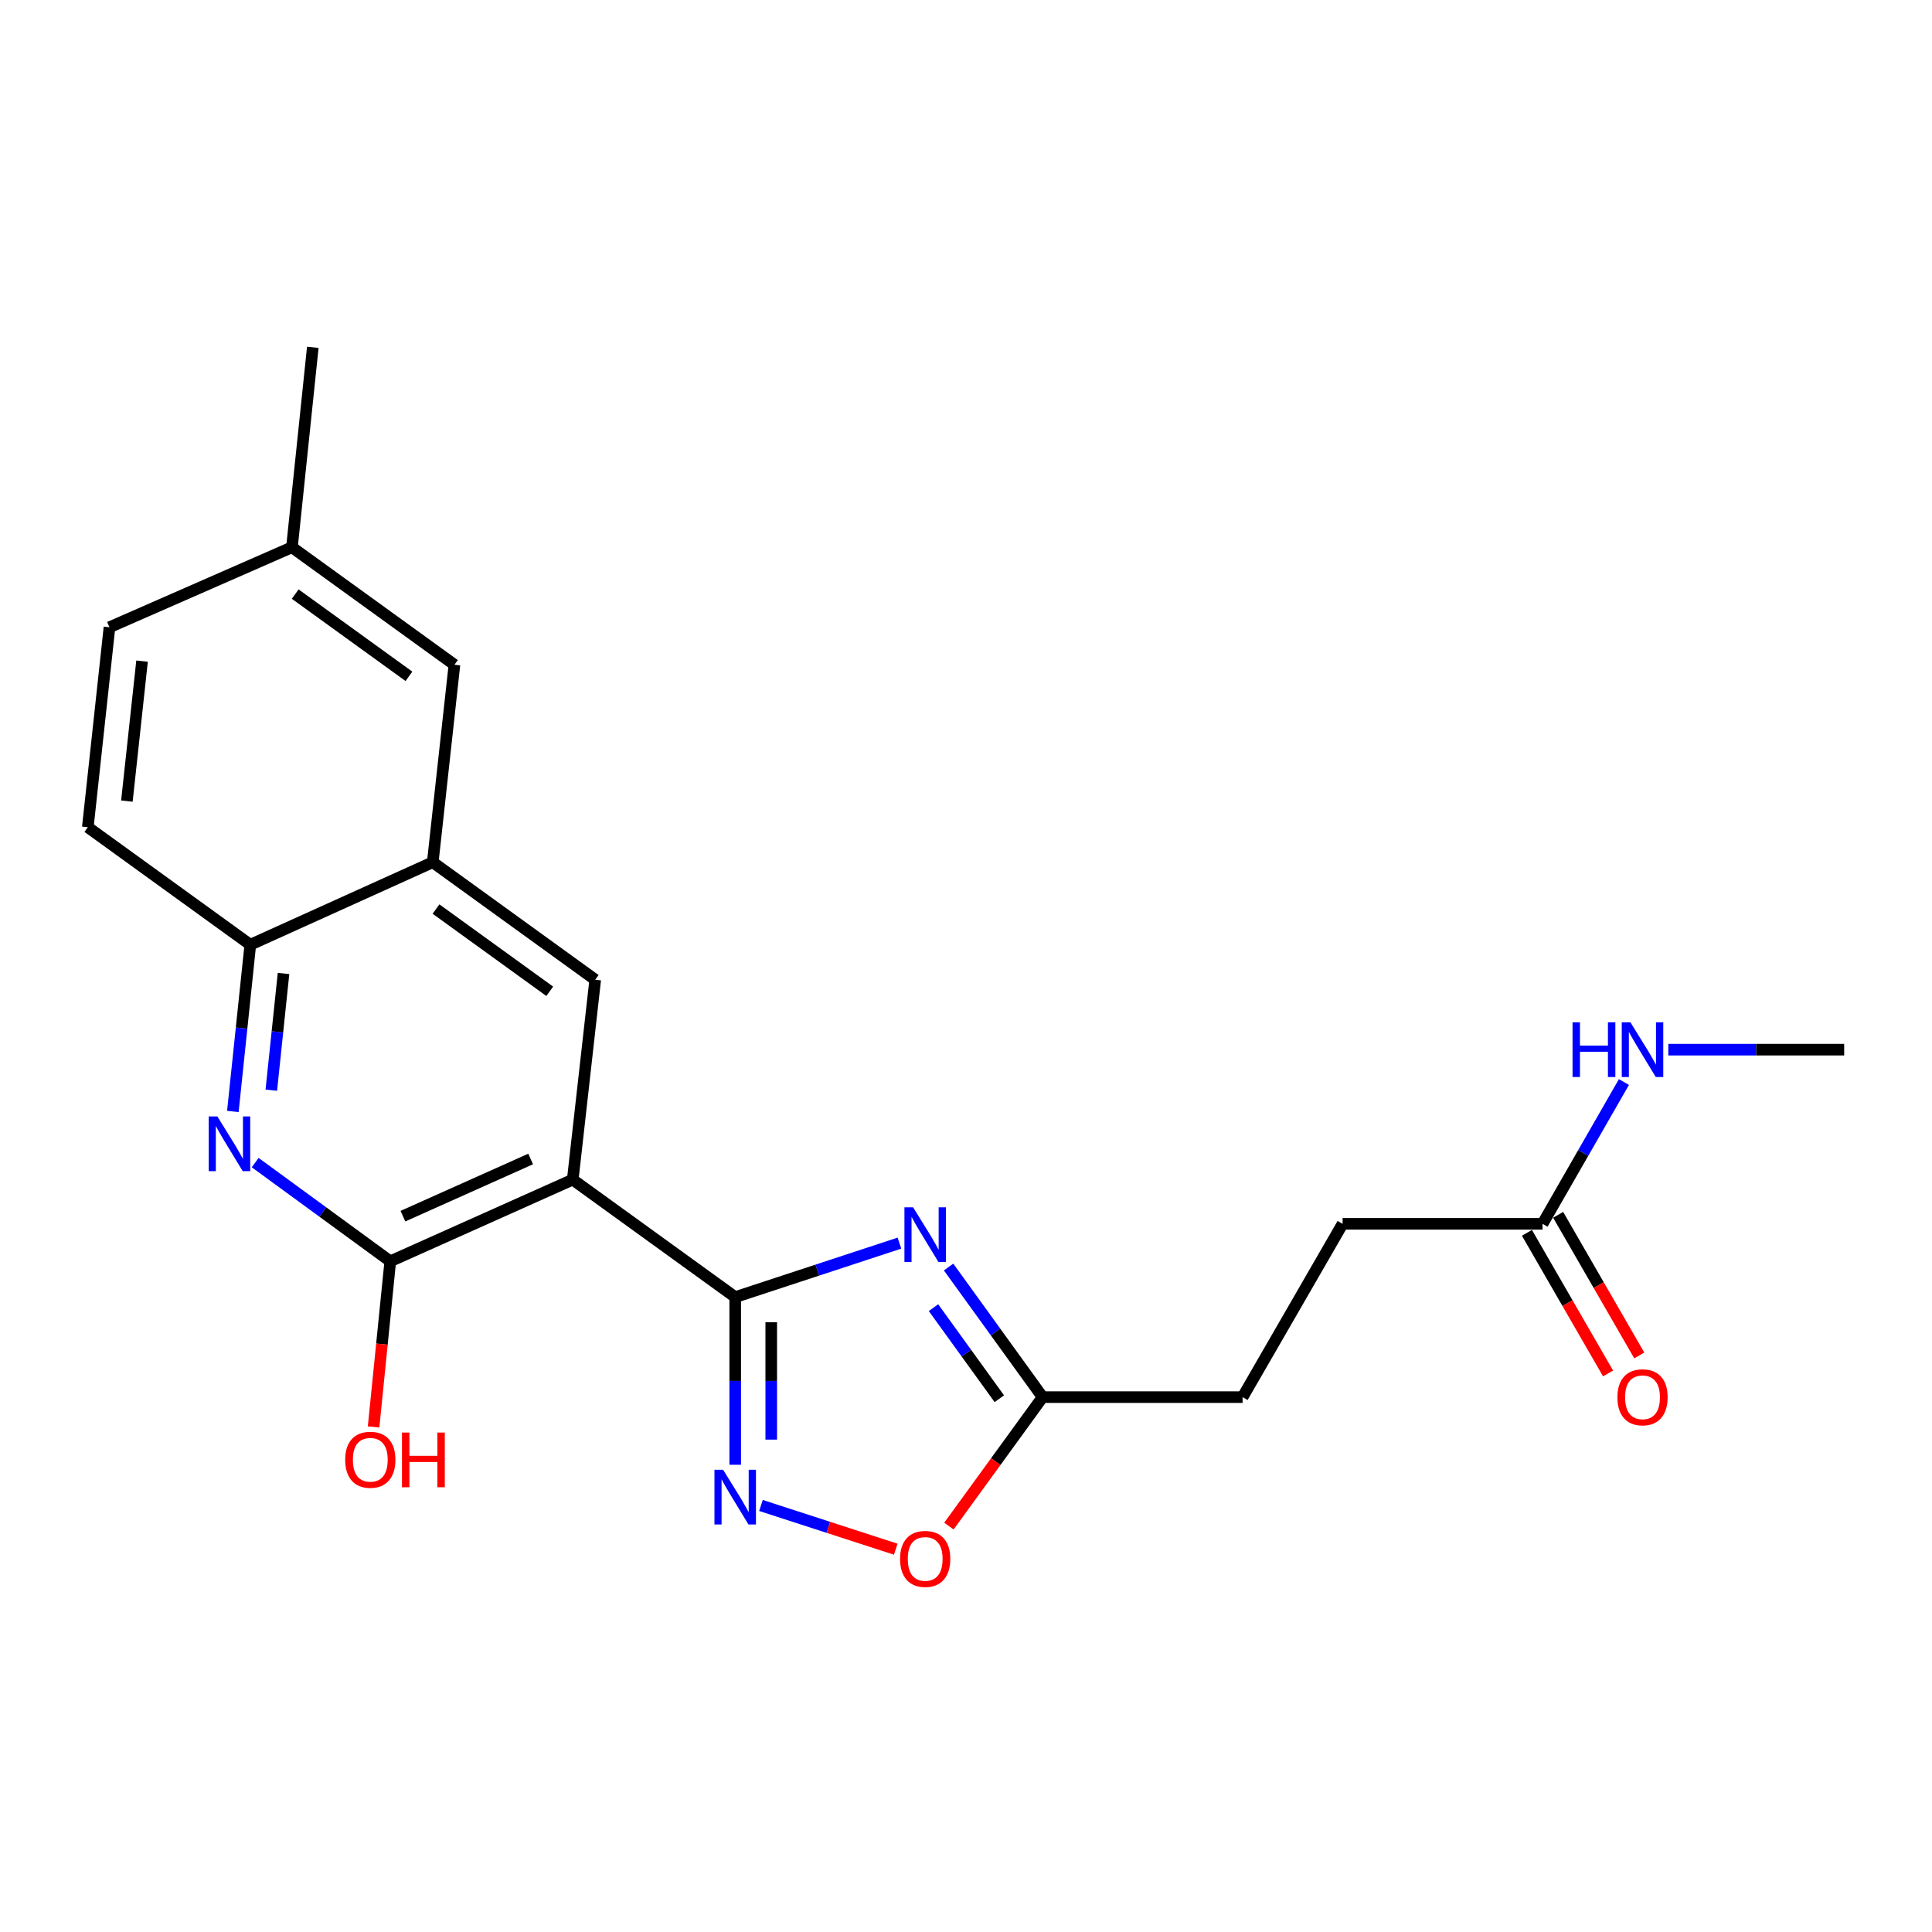 <?xml version='1.0' encoding='iso-8859-1'?>
<svg version='1.1' baseProfile='full'
              xmlns='http://www.w3.org/2000/svg'
                      xmlns:rdkit='http://www.rdkit.org/xml'
                      xmlns:xlink='http://www.w3.org/1999/xlink'
                  xml:space='preserve'
width='1000px' height='1000px' viewBox='0 0 1000 1000'>
<!-- END OF HEADER -->
<rect style='opacity:1.0;fill:#FFFFFF;stroke:none' width='1000' height='1000' x='0' y='0'> </rect>
<path class='bond-0' d='M 380.543,671.383 L 296.45,610.572' style='fill:none;fill-rule:evenodd;stroke:#000000;stroke-width:6px;stroke-linecap:butt;stroke-linejoin:miter;stroke-opacity:1' />
<path class='bond-1' d='M 380.543,671.383 L 423.044,657.41' style='fill:none;fill-rule:evenodd;stroke:#000000;stroke-width:6px;stroke-linecap:butt;stroke-linejoin:miter;stroke-opacity:1' />
<path class='bond-1' d='M 423.044,657.41 L 465.545,643.437' style='fill:none;fill-rule:evenodd;stroke:#0000FF;stroke-width:6px;stroke-linecap:butt;stroke-linejoin:miter;stroke-opacity:1' />
<path class='bond-2' d='M 380.543,671.383 L 380.543,714.77' style='fill:none;fill-rule:evenodd;stroke:#000000;stroke-width:6px;stroke-linecap:butt;stroke-linejoin:miter;stroke-opacity:1' />
<path class='bond-2' d='M 380.543,714.77 L 380.543,758.156' style='fill:none;fill-rule:evenodd;stroke:#0000FF;stroke-width:6px;stroke-linecap:butt;stroke-linejoin:miter;stroke-opacity:1' />
<path class='bond-2' d='M 399.194,684.399 L 399.194,714.77' style='fill:none;fill-rule:evenodd;stroke:#000000;stroke-width:6px;stroke-linecap:butt;stroke-linejoin:miter;stroke-opacity:1' />
<path class='bond-2' d='M 399.194,714.77 L 399.194,745.14' style='fill:none;fill-rule:evenodd;stroke:#0000FF;stroke-width:6px;stroke-linecap:butt;stroke-linejoin:miter;stroke-opacity:1' />
<path class='bond-3' d='M 296.45,610.572 L 202.005,652.847' style='fill:none;fill-rule:evenodd;stroke:#000000;stroke-width:6px;stroke-linecap:butt;stroke-linejoin:miter;stroke-opacity:1' />
<path class='bond-3' d='M 274.663,599.89 L 208.552,629.482' style='fill:none;fill-rule:evenodd;stroke:#000000;stroke-width:6px;stroke-linecap:butt;stroke-linejoin:miter;stroke-opacity:1' />
<path class='bond-5' d='M 296.45,610.572 L 308.086,507.103' style='fill:none;fill-rule:evenodd;stroke:#000000;stroke-width:6px;stroke-linecap:butt;stroke-linejoin:miter;stroke-opacity:1' />
<path class='bond-6' d='M 490.984,655.81 L 515.324,689.479' style='fill:none;fill-rule:evenodd;stroke:#0000FF;stroke-width:6px;stroke-linecap:butt;stroke-linejoin:miter;stroke-opacity:1' />
<path class='bond-6' d='M 515.324,689.479 L 539.664,723.149' style='fill:none;fill-rule:evenodd;stroke:#000000;stroke-width:6px;stroke-linecap:butt;stroke-linejoin:miter;stroke-opacity:1' />
<path class='bond-6' d='M 483.172,676.837 L 500.209,700.406' style='fill:none;fill-rule:evenodd;stroke:#0000FF;stroke-width:6px;stroke-linecap:butt;stroke-linejoin:miter;stroke-opacity:1' />
<path class='bond-6' d='M 500.209,700.406 L 517.247,723.974' style='fill:none;fill-rule:evenodd;stroke:#000000;stroke-width:6px;stroke-linecap:butt;stroke-linejoin:miter;stroke-opacity:1' />
<path class='bond-7' d='M 393.868,779.227 L 428.753,790.546' style='fill:none;fill-rule:evenodd;stroke:#0000FF;stroke-width:6px;stroke-linecap:butt;stroke-linejoin:miter;stroke-opacity:1' />
<path class='bond-7' d='M 428.753,790.546 L 463.639,801.864' style='fill:none;fill-rule:evenodd;stroke:#FF0000;stroke-width:6px;stroke-linecap:butt;stroke-linejoin:miter;stroke-opacity:1' />
<path class='bond-4' d='M 202.005,652.847 L 167.047,627.306' style='fill:none;fill-rule:evenodd;stroke:#000000;stroke-width:6px;stroke-linecap:butt;stroke-linejoin:miter;stroke-opacity:1' />
<path class='bond-4' d='M 167.047,627.306 L 132.089,601.765' style='fill:none;fill-rule:evenodd;stroke:#0000FF;stroke-width:6px;stroke-linecap:butt;stroke-linejoin:miter;stroke-opacity:1' />
<path class='bond-14' d='M 202.005,652.847 L 197.686,695.717' style='fill:none;fill-rule:evenodd;stroke:#000000;stroke-width:6px;stroke-linecap:butt;stroke-linejoin:miter;stroke-opacity:1' />
<path class='bond-14' d='M 197.686,695.717 L 193.367,738.588' style='fill:none;fill-rule:evenodd;stroke:#FF0000;stroke-width:6px;stroke-linecap:butt;stroke-linejoin:miter;stroke-opacity:1' />
<path class='bond-23' d='M 120.525,575.285 L 125.042,532.138' style='fill:none;fill-rule:evenodd;stroke:#0000FF;stroke-width:6px;stroke-linecap:butt;stroke-linejoin:miter;stroke-opacity:1' />
<path class='bond-23' d='M 125.042,532.138 L 129.558,488.991' style='fill:none;fill-rule:evenodd;stroke:#000000;stroke-width:6px;stroke-linecap:butt;stroke-linejoin:miter;stroke-opacity:1' />
<path class='bond-23' d='M 140.43,564.283 L 143.591,534.08' style='fill:none;fill-rule:evenodd;stroke:#0000FF;stroke-width:6px;stroke-linecap:butt;stroke-linejoin:miter;stroke-opacity:1' />
<path class='bond-23' d='M 143.591,534.08 L 146.753,503.877' style='fill:none;fill-rule:evenodd;stroke:#000000;stroke-width:6px;stroke-linecap:butt;stroke-linejoin:miter;stroke-opacity:1' />
<path class='bond-8' d='M 308.086,507.103 L 223.992,446.291' style='fill:none;fill-rule:evenodd;stroke:#000000;stroke-width:6px;stroke-linecap:butt;stroke-linejoin:miter;stroke-opacity:1' />
<path class='bond-8' d='M 284.543,513.094 L 225.677,470.526' style='fill:none;fill-rule:evenodd;stroke:#000000;stroke-width:6px;stroke-linecap:butt;stroke-linejoin:miter;stroke-opacity:1' />
<path class='bond-16' d='M 539.664,723.149 L 643.164,723.149' style='fill:none;fill-rule:evenodd;stroke:#000000;stroke-width:6px;stroke-linecap:butt;stroke-linejoin:miter;stroke-opacity:1' />
<path class='bond-22' d='M 539.664,723.149 L 515.41,756.525' style='fill:none;fill-rule:evenodd;stroke:#000000;stroke-width:6px;stroke-linecap:butt;stroke-linejoin:miter;stroke-opacity:1' />
<path class='bond-22' d='M 515.41,756.525 L 491.157,789.902' style='fill:none;fill-rule:evenodd;stroke:#FF0000;stroke-width:6px;stroke-linecap:butt;stroke-linejoin:miter;stroke-opacity:1' />
<path class='bond-9' d='M 223.992,446.291 L 129.558,488.991' style='fill:none;fill-rule:evenodd;stroke:#000000;stroke-width:6px;stroke-linecap:butt;stroke-linejoin:miter;stroke-opacity:1' />
<path class='bond-11' d='M 223.992,446.291 L 235.214,344.076' style='fill:none;fill-rule:evenodd;stroke:#000000;stroke-width:6px;stroke-linecap:butt;stroke-linejoin:miter;stroke-opacity:1' />
<path class='bond-13' d='M 129.558,488.991 L 45.455,428.159' style='fill:none;fill-rule:evenodd;stroke:#000000;stroke-width:6px;stroke-linecap:butt;stroke-linejoin:miter;stroke-opacity:1' />
<path class='bond-10' d='M 798.419,633.45 L 694.93,633.45' style='fill:none;fill-rule:evenodd;stroke:#000000;stroke-width:6px;stroke-linecap:butt;stroke-linejoin:miter;stroke-opacity:1' />
<path class='bond-12' d='M 790.342,638.11 L 811.337,674.505' style='fill:none;fill-rule:evenodd;stroke:#000000;stroke-width:6px;stroke-linecap:butt;stroke-linejoin:miter;stroke-opacity:1' />
<path class='bond-12' d='M 811.337,674.505 L 832.333,710.9' style='fill:none;fill-rule:evenodd;stroke:#FF0000;stroke-width:6px;stroke-linecap:butt;stroke-linejoin:miter;stroke-opacity:1' />
<path class='bond-12' d='M 806.497,628.79 L 827.492,665.185' style='fill:none;fill-rule:evenodd;stroke:#000000;stroke-width:6px;stroke-linecap:butt;stroke-linejoin:miter;stroke-opacity:1' />
<path class='bond-12' d='M 827.492,665.185 L 848.488,701.58' style='fill:none;fill-rule:evenodd;stroke:#FF0000;stroke-width:6px;stroke-linecap:butt;stroke-linejoin:miter;stroke-opacity:1' />
<path class='bond-15' d='M 798.419,633.45 L 819.482,596.757' style='fill:none;fill-rule:evenodd;stroke:#000000;stroke-width:6px;stroke-linecap:butt;stroke-linejoin:miter;stroke-opacity:1' />
<path class='bond-15' d='M 819.482,596.757 L 840.545,560.064' style='fill:none;fill-rule:evenodd;stroke:#0000FF;stroke-width:6px;stroke-linecap:butt;stroke-linejoin:miter;stroke-opacity:1' />
<path class='bond-18' d='M 235.214,344.076 L 151.11,283.265' style='fill:none;fill-rule:evenodd;stroke:#000000;stroke-width:6px;stroke-linecap:butt;stroke-linejoin:miter;stroke-opacity:1' />
<path class='bond-18' d='M 211.67,350.068 L 152.798,307.5' style='fill:none;fill-rule:evenodd;stroke:#000000;stroke-width:6px;stroke-linecap:butt;stroke-linejoin:miter;stroke-opacity:1' />
<path class='bond-24' d='M 45.455,428.159 L 56.666,324.669' style='fill:none;fill-rule:evenodd;stroke:#000000;stroke-width:6px;stroke-linecap:butt;stroke-linejoin:miter;stroke-opacity:1' />
<path class='bond-24' d='M 65.678,414.644 L 73.526,342.201' style='fill:none;fill-rule:evenodd;stroke:#000000;stroke-width:6px;stroke-linecap:butt;stroke-linejoin:miter;stroke-opacity:1' />
<path class='bond-20' d='M 863.514,543.306 L 909.03,543.306' style='fill:none;fill-rule:evenodd;stroke:#0000FF;stroke-width:6px;stroke-linecap:butt;stroke-linejoin:miter;stroke-opacity:1' />
<path class='bond-20' d='M 909.03,543.306 L 954.545,543.306' style='fill:none;fill-rule:evenodd;stroke:#000000;stroke-width:6px;stroke-linecap:butt;stroke-linejoin:miter;stroke-opacity:1' />
<path class='bond-17' d='M 643.164,723.149 L 694.93,633.45' style='fill:none;fill-rule:evenodd;stroke:#000000;stroke-width:6px;stroke-linecap:butt;stroke-linejoin:miter;stroke-opacity:1' />
<path class='bond-19' d='M 151.11,283.265 L 56.666,324.669' style='fill:none;fill-rule:evenodd;stroke:#000000;stroke-width:6px;stroke-linecap:butt;stroke-linejoin:miter;stroke-opacity:1' />
<path class='bond-21' d='M 151.11,283.265 L 161.907,179.775' style='fill:none;fill-rule:evenodd;stroke:#000000;stroke-width:6px;stroke-linecap:butt;stroke-linejoin:miter;stroke-opacity:1' />
<path  class='atom-2' d='M 472.613 624.895
L 481.893 639.895
Q 482.813 641.375, 484.293 644.055
Q 485.773 646.735, 485.853 646.895
L 485.853 624.895
L 489.613 624.895
L 489.613 653.215
L 485.733 653.215
L 475.773 636.815
Q 474.613 634.895, 473.373 632.695
Q 472.173 630.495, 471.813 629.815
L 471.813 653.215
L 468.133 653.215
L 468.133 624.895
L 472.613 624.895
' fill='#0000FF'/>
<path  class='atom-3' d='M 374.283 760.744
L 383.563 775.744
Q 384.483 777.224, 385.963 779.904
Q 387.443 782.584, 387.523 782.744
L 387.523 760.744
L 391.283 760.744
L 391.283 789.064
L 387.403 789.064
L 377.443 772.664
Q 376.283 770.744, 375.043 768.544
Q 373.843 766.344, 373.483 765.664
L 373.483 789.064
L 369.803 789.064
L 369.803 760.744
L 374.283 760.744
' fill='#0000FF'/>
<path  class='atom-5' d='M 112.512 577.875
L 121.792 592.875
Q 122.712 594.355, 124.192 597.035
Q 125.672 599.715, 125.752 599.875
L 125.752 577.875
L 129.512 577.875
L 129.512 606.195
L 125.632 606.195
L 115.672 589.795
Q 114.512 587.875, 113.272 585.675
Q 112.072 583.475, 111.712 582.795
L 111.712 606.195
L 108.032 606.195
L 108.032 577.875
L 112.512 577.875
' fill='#0000FF'/>
<path  class='atom-8' d='M 465.873 806.887
Q 465.873 800.087, 469.233 796.287
Q 472.593 792.487, 478.873 792.487
Q 485.153 792.487, 488.513 796.287
Q 491.873 800.087, 491.873 806.887
Q 491.873 813.767, 488.473 817.687
Q 485.073 821.567, 478.873 821.567
Q 472.633 821.567, 469.233 817.687
Q 465.873 813.807, 465.873 806.887
M 478.873 818.367
Q 483.193 818.367, 485.513 815.487
Q 487.873 812.567, 487.873 806.887
Q 487.873 801.327, 485.513 798.527
Q 483.193 795.687, 478.873 795.687
Q 474.553 795.687, 472.193 798.487
Q 469.873 801.287, 469.873 806.887
Q 469.873 812.607, 472.193 815.487
Q 474.553 818.367, 478.873 818.367
' fill='#FF0000'/>
<path  class='atom-13' d='M 837.164 723.229
Q 837.164 716.429, 840.524 712.629
Q 843.884 708.829, 850.164 708.829
Q 856.444 708.829, 859.804 712.629
Q 863.164 716.429, 863.164 723.229
Q 863.164 730.109, 859.764 734.029
Q 856.364 737.909, 850.164 737.909
Q 843.924 737.909, 840.524 734.029
Q 837.164 730.149, 837.164 723.229
M 850.164 734.709
Q 854.484 734.709, 856.804 731.829
Q 859.164 728.909, 859.164 723.229
Q 859.164 717.669, 856.804 714.869
Q 854.484 712.029, 850.164 712.029
Q 845.844 712.029, 843.484 714.829
Q 841.164 717.629, 841.164 723.229
Q 841.164 728.949, 843.484 731.829
Q 845.844 734.709, 850.164 734.709
' fill='#FF0000'/>
<path  class='atom-15' d='M 178.665 755.567
Q 178.665 748.767, 182.025 744.967
Q 185.385 741.167, 191.665 741.167
Q 197.945 741.167, 201.305 744.967
Q 204.665 748.767, 204.665 755.567
Q 204.665 762.447, 201.265 766.367
Q 197.865 770.247, 191.665 770.247
Q 185.425 770.247, 182.025 766.367
Q 178.665 762.487, 178.665 755.567
M 191.665 767.047
Q 195.985 767.047, 198.305 764.167
Q 200.665 761.247, 200.665 755.567
Q 200.665 750.007, 198.305 747.207
Q 195.985 744.367, 191.665 744.367
Q 187.345 744.367, 184.985 747.167
Q 182.665 749.967, 182.665 755.567
Q 182.665 761.287, 184.985 764.167
Q 187.345 767.047, 191.665 767.047
' fill='#FF0000'/>
<path  class='atom-15' d='M 208.065 741.487
L 211.905 741.487
L 211.905 753.527
L 226.385 753.527
L 226.385 741.487
L 230.225 741.487
L 230.225 769.807
L 226.385 769.807
L 226.385 756.727
L 211.905 756.727
L 211.905 769.807
L 208.065 769.807
L 208.065 741.487
' fill='#FF0000'/>
<path  class='atom-16' d='M 813.944 529.146
L 817.784 529.146
L 817.784 541.186
L 832.264 541.186
L 832.264 529.146
L 836.104 529.146
L 836.104 557.466
L 832.264 557.466
L 832.264 544.386
L 817.784 544.386
L 817.784 557.466
L 813.944 557.466
L 813.944 529.146
' fill='#0000FF'/>
<path  class='atom-16' d='M 843.904 529.146
L 853.184 544.146
Q 854.104 545.626, 855.584 548.306
Q 857.064 550.986, 857.144 551.146
L 857.144 529.146
L 860.904 529.146
L 860.904 557.466
L 857.024 557.466
L 847.064 541.066
Q 845.904 539.146, 844.664 536.946
Q 843.464 534.746, 843.104 534.066
L 843.104 557.466
L 839.424 557.466
L 839.424 529.146
L 843.904 529.146
' fill='#0000FF'/>
</svg>
